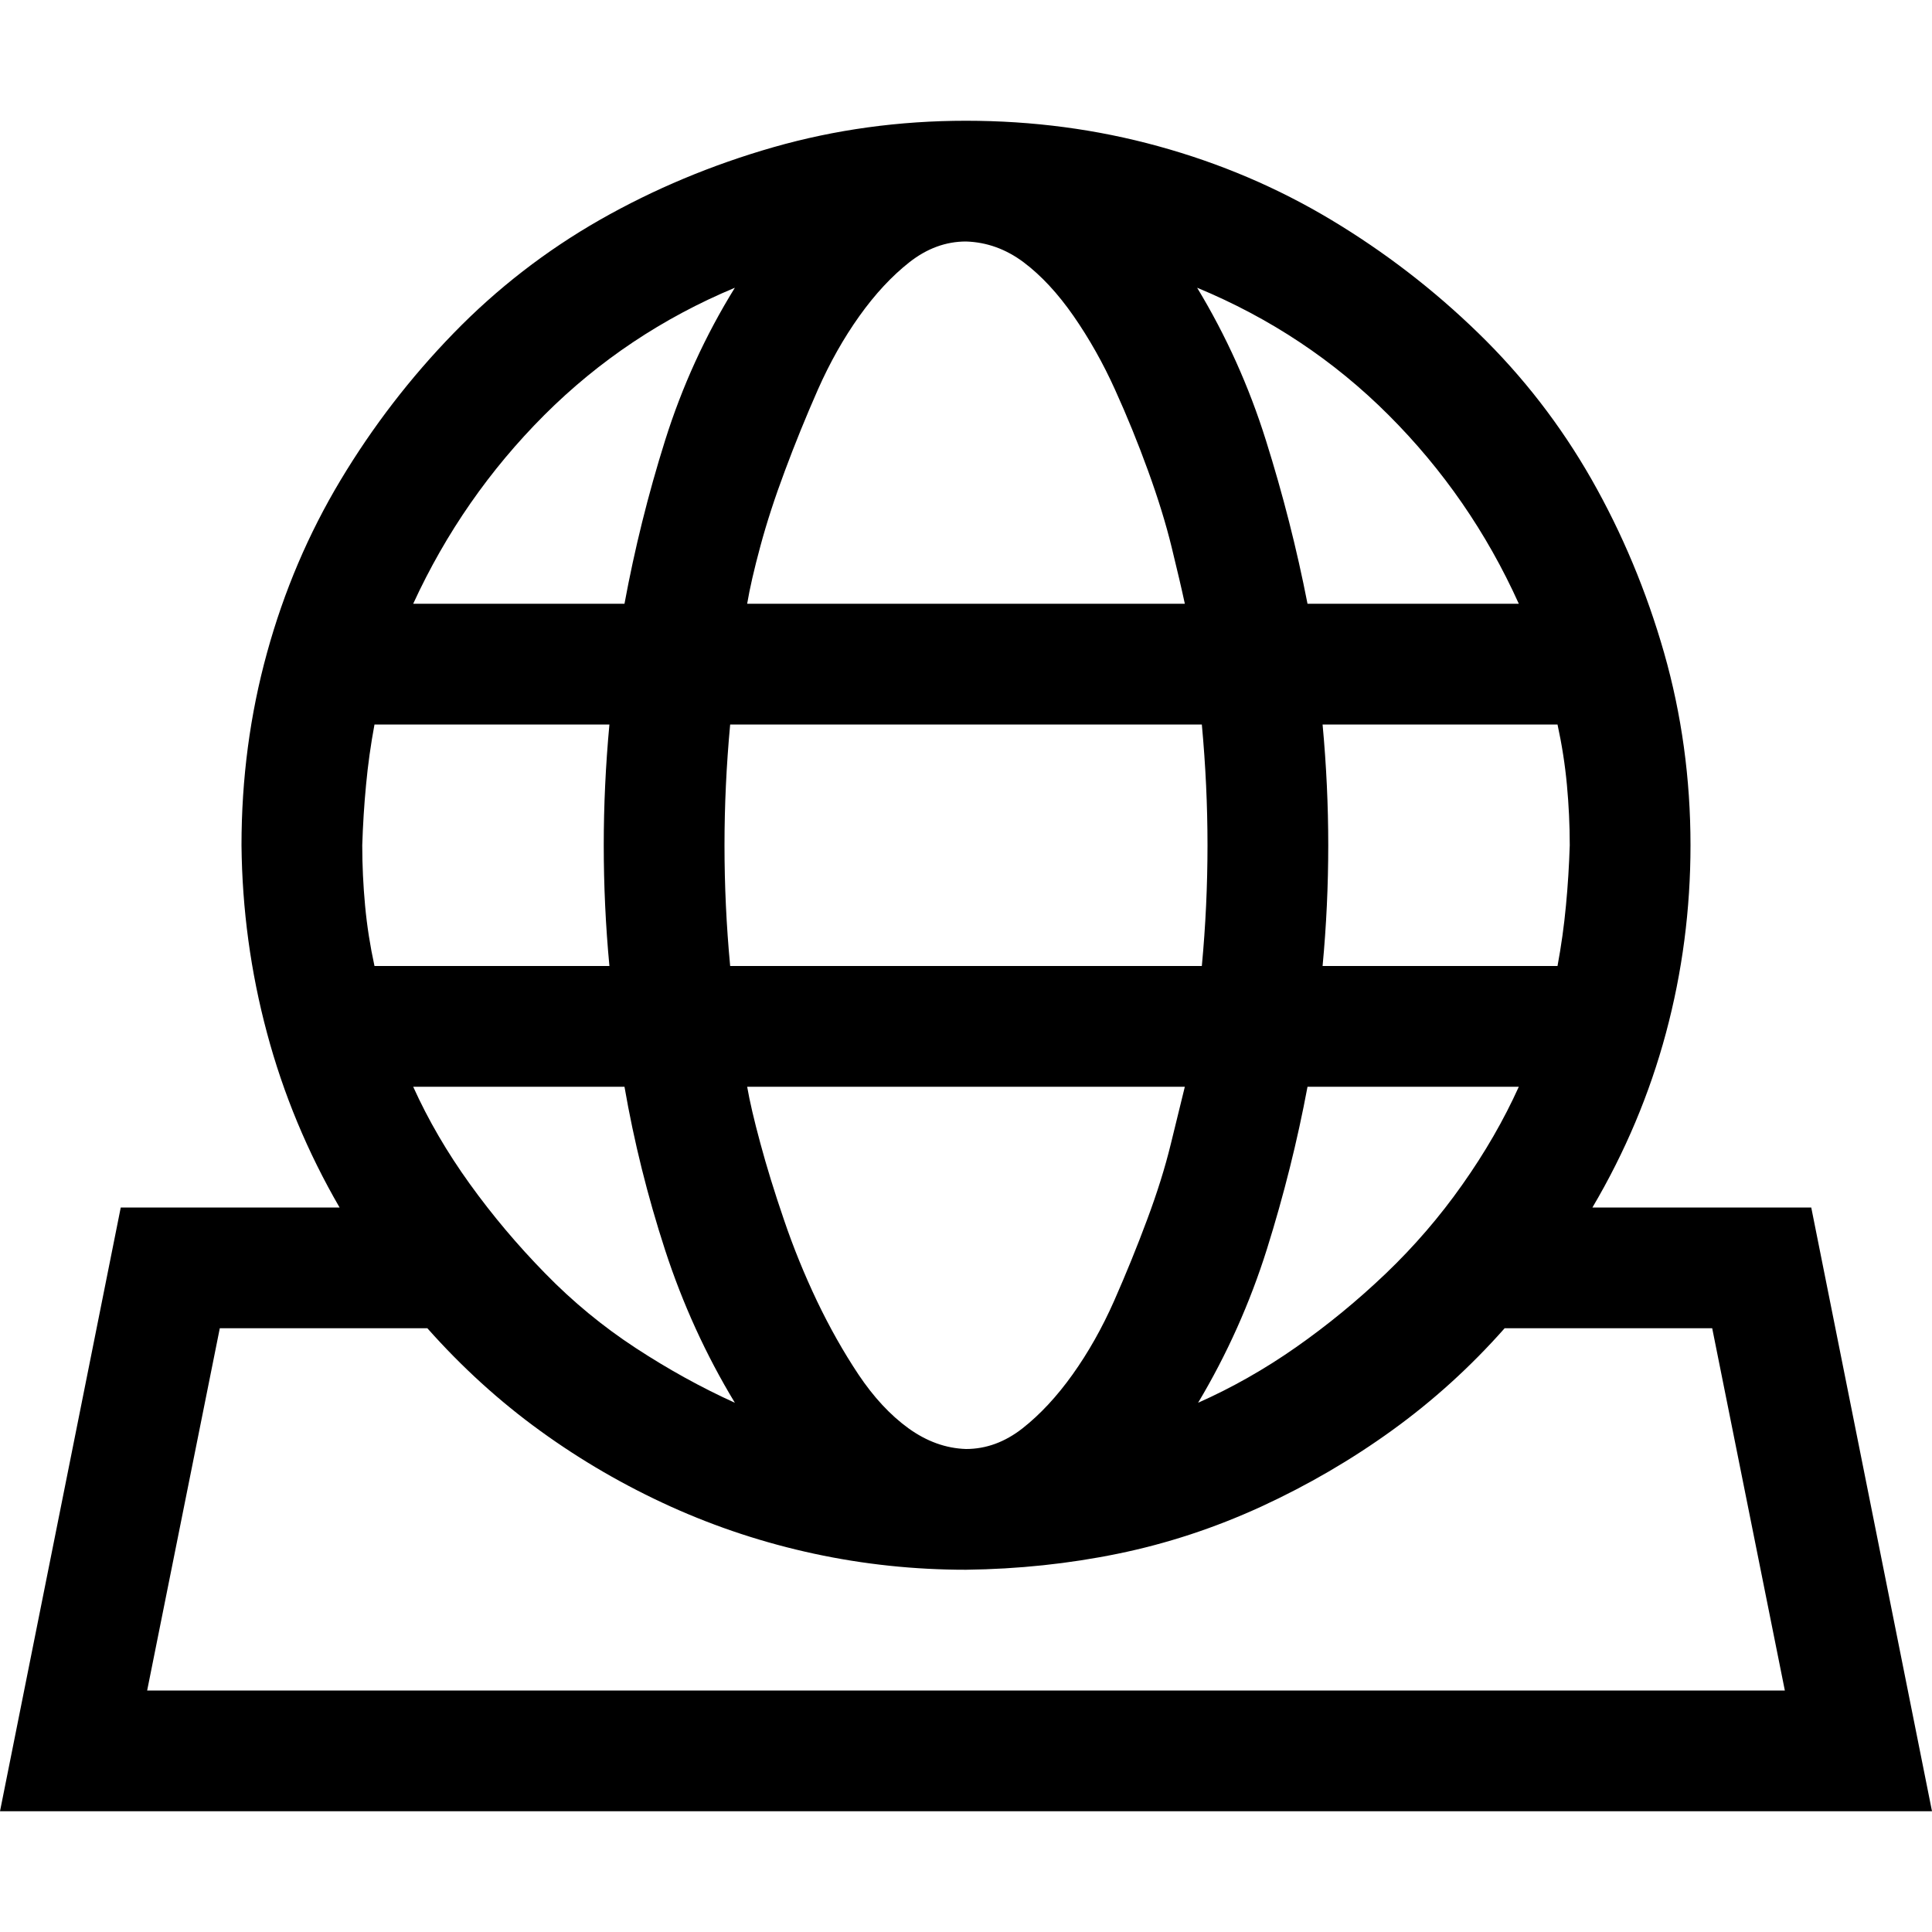  <svg xmlns="http://www.w3.org/2000/svg" width="30" height="30" viewBox="0 0 30 30" fill="none">
                                <path d="M28.125 18.75L30 28.125H0L1.875 18.75H5.273C4.775 17.891 4.399 16.987 4.146 16.04C3.892 15.093 3.76 14.121 3.75 13.125C3.75 12.09 3.882 11.094 4.146 10.137C4.409 9.18 4.79 8.286 5.288 7.456C5.786 6.626 6.372 5.864 7.046 5.171C7.72 4.478 8.477 3.892 9.316 3.413C10.156 2.935 11.055 2.559 12.012 2.285C12.969 2.012 13.965 1.875 15 1.875C16.035 1.875 17.031 2.007 17.988 2.271C18.945 2.534 19.839 2.915 20.669 3.413C21.499 3.911 22.261 4.497 22.954 5.171C23.648 5.845 24.233 6.602 24.712 7.441C25.19 8.281 25.566 9.18 25.84 10.137C26.113 11.094 26.25 12.09 26.25 13.125C26.25 14.121 26.123 15.093 25.869 16.04C25.615 16.987 25.234 17.891 24.727 18.75H28.125ZM24.375 13.125C24.375 12.812 24.36 12.5 24.331 12.188C24.302 11.875 24.253 11.562 24.185 11.25H20.537C20.596 11.885 20.625 12.51 20.625 13.125C20.625 13.75 20.596 14.375 20.537 15H24.185C24.243 14.688 24.287 14.375 24.316 14.062C24.346 13.75 24.365 13.438 24.375 13.125ZM11.338 15H18.662C18.721 14.375 18.75 13.75 18.75 13.125C18.75 12.51 18.721 11.885 18.662 11.25H11.338C11.279 11.885 11.25 12.51 11.25 13.125C11.25 13.75 11.279 14.375 11.338 15ZM18.398 16.875H11.602C11.641 17.1 11.709 17.393 11.807 17.754C11.904 18.115 12.026 18.511 12.173 18.94C12.319 19.37 12.49 19.79 12.685 20.2C12.881 20.61 13.096 20.991 13.33 21.343C13.565 21.694 13.823 21.973 14.106 22.178C14.39 22.383 14.688 22.49 15 22.5C15.312 22.5 15.605 22.393 15.879 22.178C16.152 21.963 16.411 21.685 16.655 21.343C16.899 21.001 17.114 20.62 17.3 20.2C17.485 19.78 17.656 19.36 17.812 18.94C17.969 18.52 18.091 18.13 18.179 17.769C18.267 17.407 18.34 17.109 18.398 16.875ZM11.411 21.782C10.962 21.04 10.601 20.249 10.327 19.409C10.054 18.569 9.844 17.725 9.697 16.875H6.416C6.65 17.393 6.943 17.895 7.295 18.384C7.646 18.872 8.037 19.336 8.467 19.775C8.896 20.215 9.365 20.601 9.873 20.933C10.381 21.265 10.894 21.548 11.411 21.782ZM20.303 16.875C20.146 17.715 19.936 18.555 19.673 19.395C19.409 20.234 19.053 21.03 18.604 21.782C19.131 21.548 19.639 21.26 20.127 20.918C20.615 20.576 21.079 20.195 21.519 19.775C21.958 19.355 22.354 18.896 22.705 18.398C23.057 17.9 23.35 17.393 23.584 16.875H20.303ZM23.584 9.375C23.086 8.271 22.412 7.295 21.562 6.445C20.713 5.596 19.722 4.937 18.589 4.468C19.038 5.21 19.395 6.001 19.658 6.841C19.922 7.681 20.137 8.525 20.303 9.375H23.584ZM15 3.75C14.688 3.75 14.395 3.857 14.121 4.072C13.848 4.287 13.589 4.565 13.345 4.907C13.101 5.249 12.886 5.63 12.7 6.05C12.515 6.47 12.344 6.89 12.188 7.31C12.031 7.729 11.904 8.12 11.807 8.481C11.709 8.843 11.641 9.141 11.602 9.375H18.398C18.35 9.15 18.281 8.857 18.193 8.496C18.105 8.135 17.983 7.739 17.827 7.31C17.671 6.88 17.5 6.46 17.314 6.05C17.129 5.64 16.914 5.259 16.67 4.907C16.426 4.556 16.167 4.277 15.894 4.072C15.62 3.867 15.322 3.76 15 3.75ZM11.411 4.468C10.288 4.937 9.302 5.596 8.452 6.445C7.603 7.295 6.924 8.271 6.416 9.375H9.697C9.854 8.525 10.063 7.681 10.327 6.841C10.591 6.001 10.952 5.21 11.411 4.468ZM5.815 11.25C5.757 11.562 5.713 11.875 5.684 12.188C5.654 12.5 5.635 12.812 5.625 13.125C5.625 13.438 5.64 13.75 5.669 14.062C5.698 14.375 5.747 14.688 5.815 15H9.463C9.404 14.375 9.375 13.75 9.375 13.125C9.375 12.51 9.404 11.885 9.463 11.25H5.815ZM2.285 26.25H27.715L26.587 20.625H23.364C22.837 21.221 22.256 21.748 21.621 22.207C20.986 22.666 20.308 23.061 19.585 23.394C18.862 23.726 18.12 23.97 17.358 24.126C16.597 24.282 15.81 24.365 15 24.375C14.199 24.375 13.413 24.292 12.642 24.126C11.87 23.96 11.128 23.716 10.415 23.394C9.702 23.071 9.028 22.681 8.394 22.222C7.759 21.763 7.173 21.23 6.636 20.625H3.413L2.285 26.25Z" fill="black"/>
                              </svg>